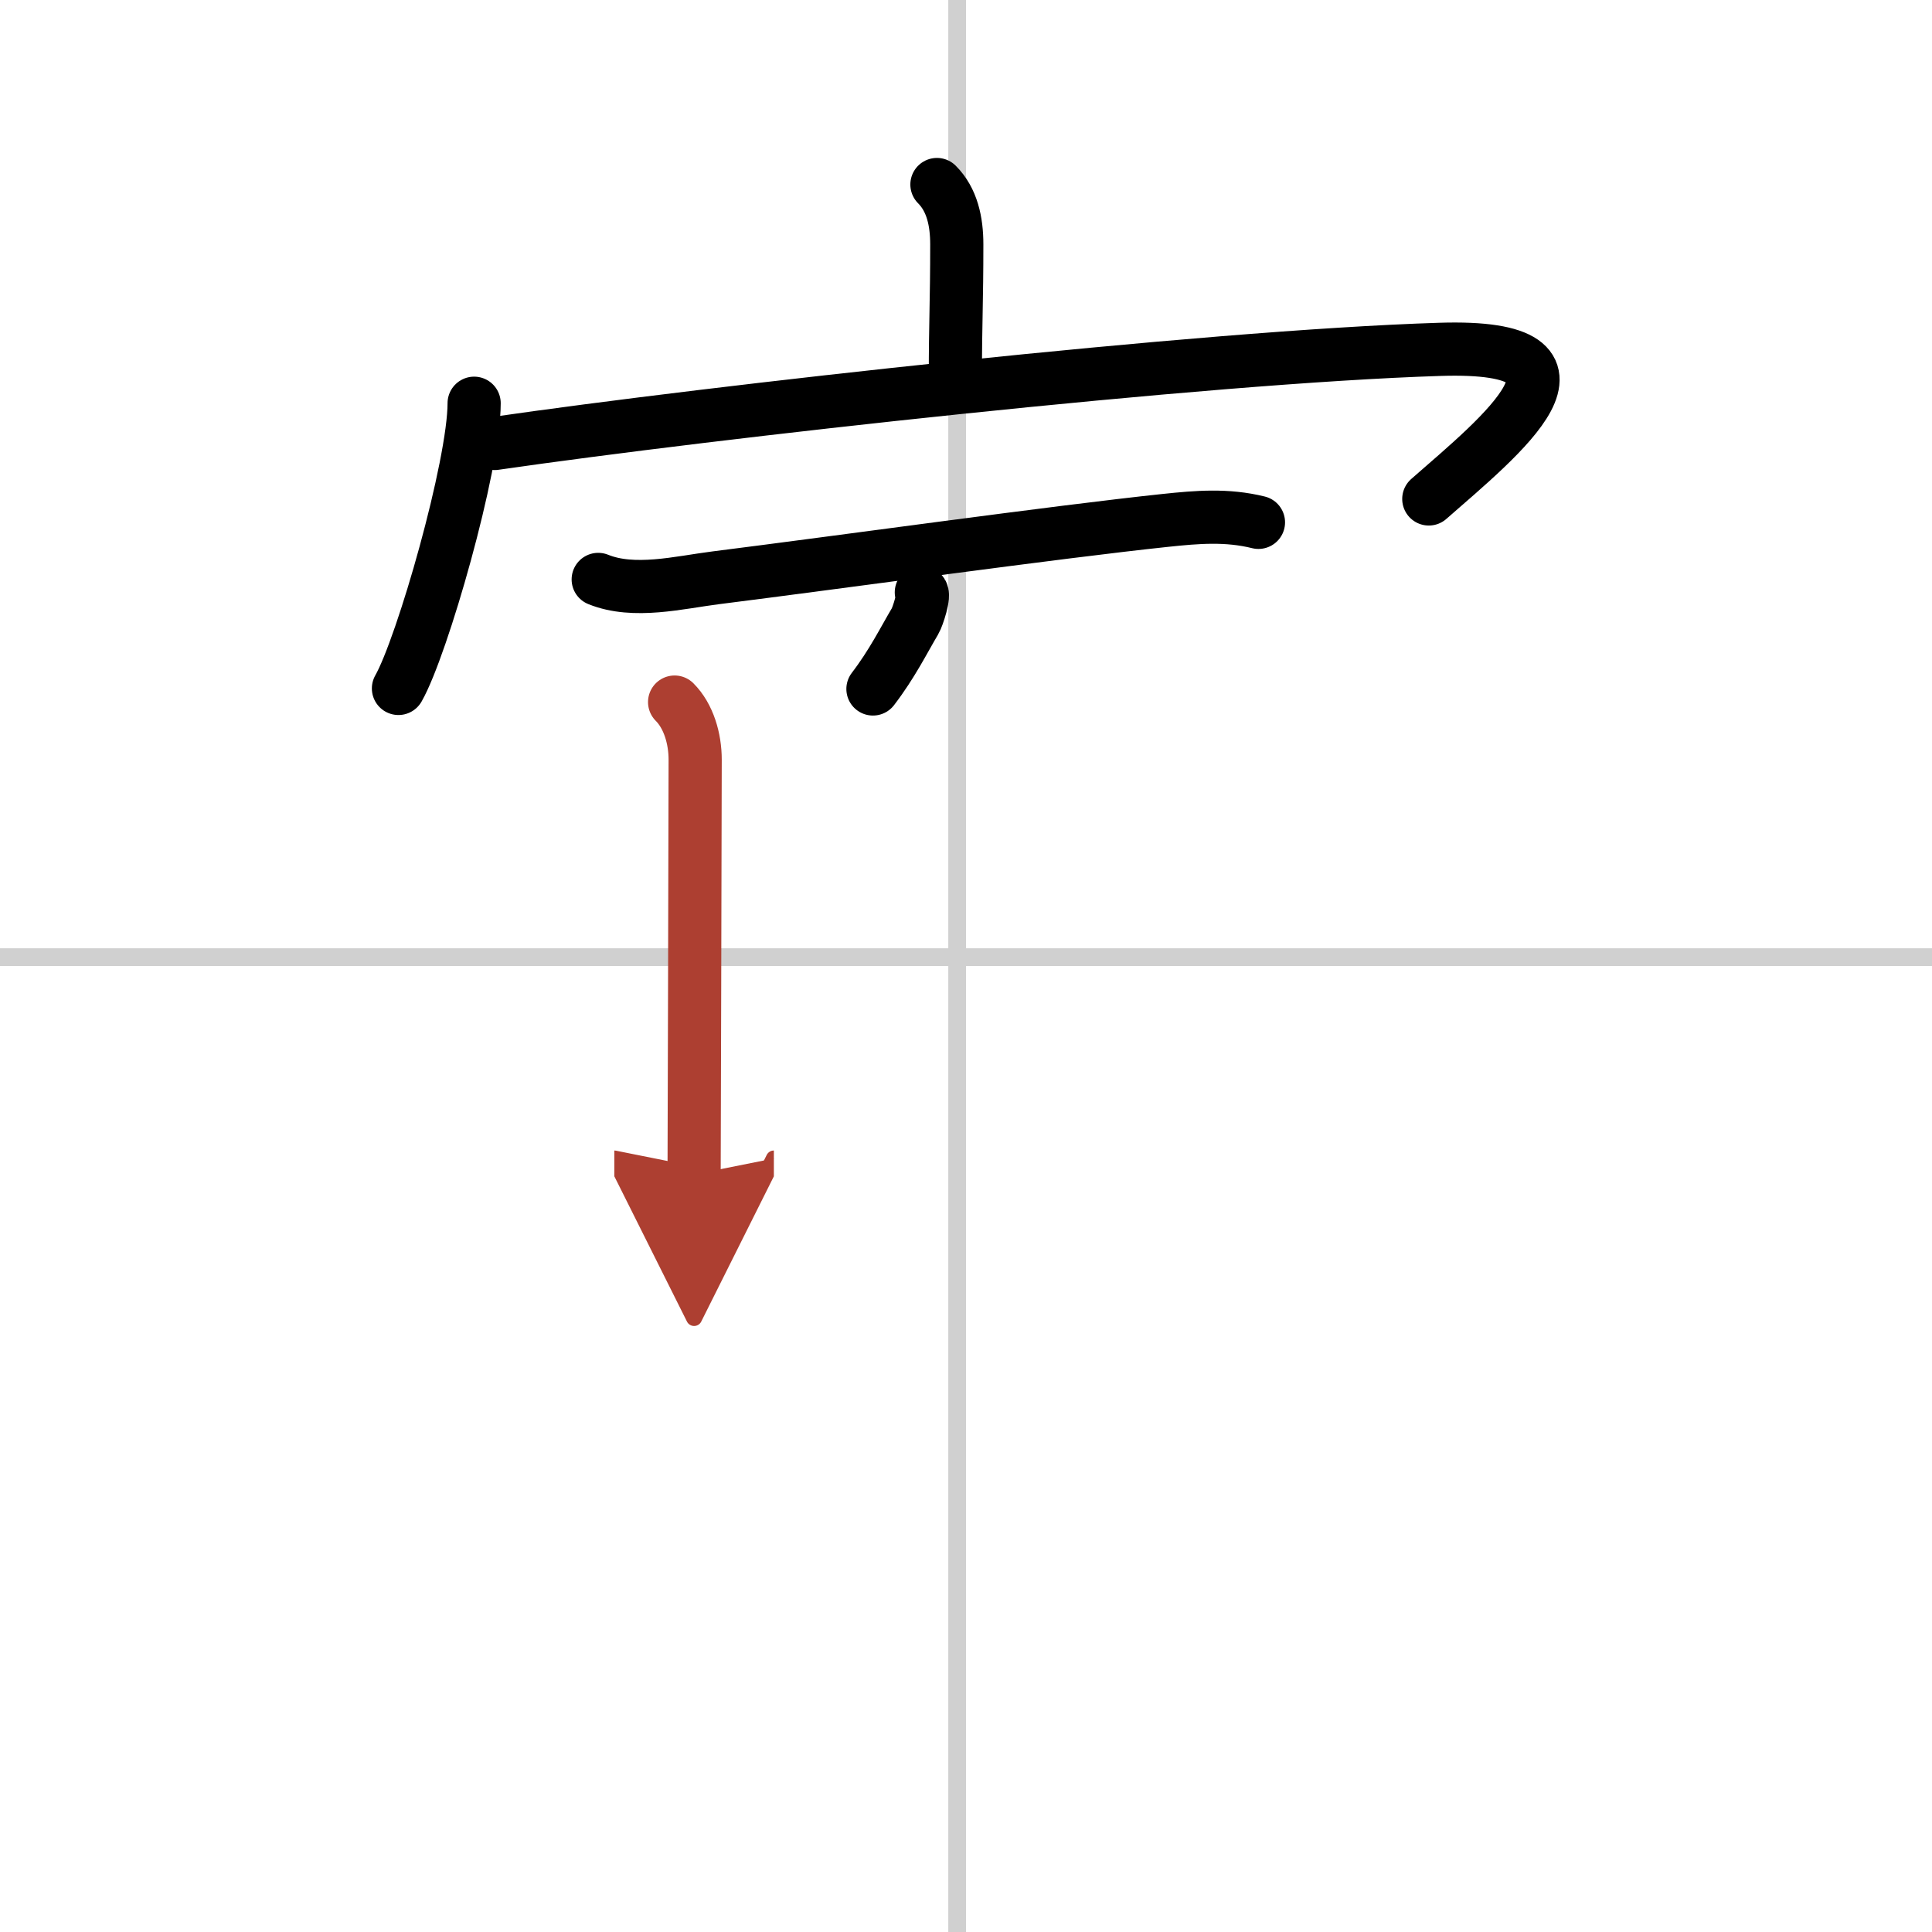 <svg width="400" height="400" viewBox="0 0 109 109" xmlns="http://www.w3.org/2000/svg"><defs><marker id="a" markerWidth="4" orient="auto" refX="1" refY="5" viewBox="0 0 10 10"><polyline points="0 0 10 5 0 10 1 5" fill="#ad3f31" stroke="#ad3f31"/></marker></defs><g fill="none" stroke="#000" stroke-linecap="round" stroke-linejoin="round" stroke-width="3"><rect width="100%" height="100%" fill="#fff" stroke="#fff"/><line x1="54" x2="54" y2="109" stroke="#d0d0d0" stroke-width="1"/><line x2="109" y1="54" y2="54" stroke="#d0d0d0" stroke-width="1"/><path d="m52.86 10.41c0.86 0.86 1.12 2.09 1.12 3.38 0 3.23-0.08 4.48-0.08 7.42"/><path d="m26.75 22.75c0 3.52-2.93 13.74-4.27 16.09"/><path d="m27.91 25.02c12.22-1.77 39.97-4.89 53.32-5.31 10-0.32 3.39 4.92-0.62 8.44"/><path d="m33.75 32.69c2.02 0.82 4.57 0.17 6.62-0.09 6.91-0.87 19.23-2.59 25.38-3.24 1.8-0.19 3.47-0.33 5.25 0.11"/><path d="m51.98 33.42c0.22 0.08-0.21 1.39-0.35 1.62-0.64 1.08-1.3 2.42-2.38 3.83"/><path d="m38.06 39.61c0.79 0.79 1.16 2.06 1.16 3.25 0 3.14-0.06 23.01-0.06 23.4" marker-end="url(#a)" stroke="#ad3f31"/></g></svg>
